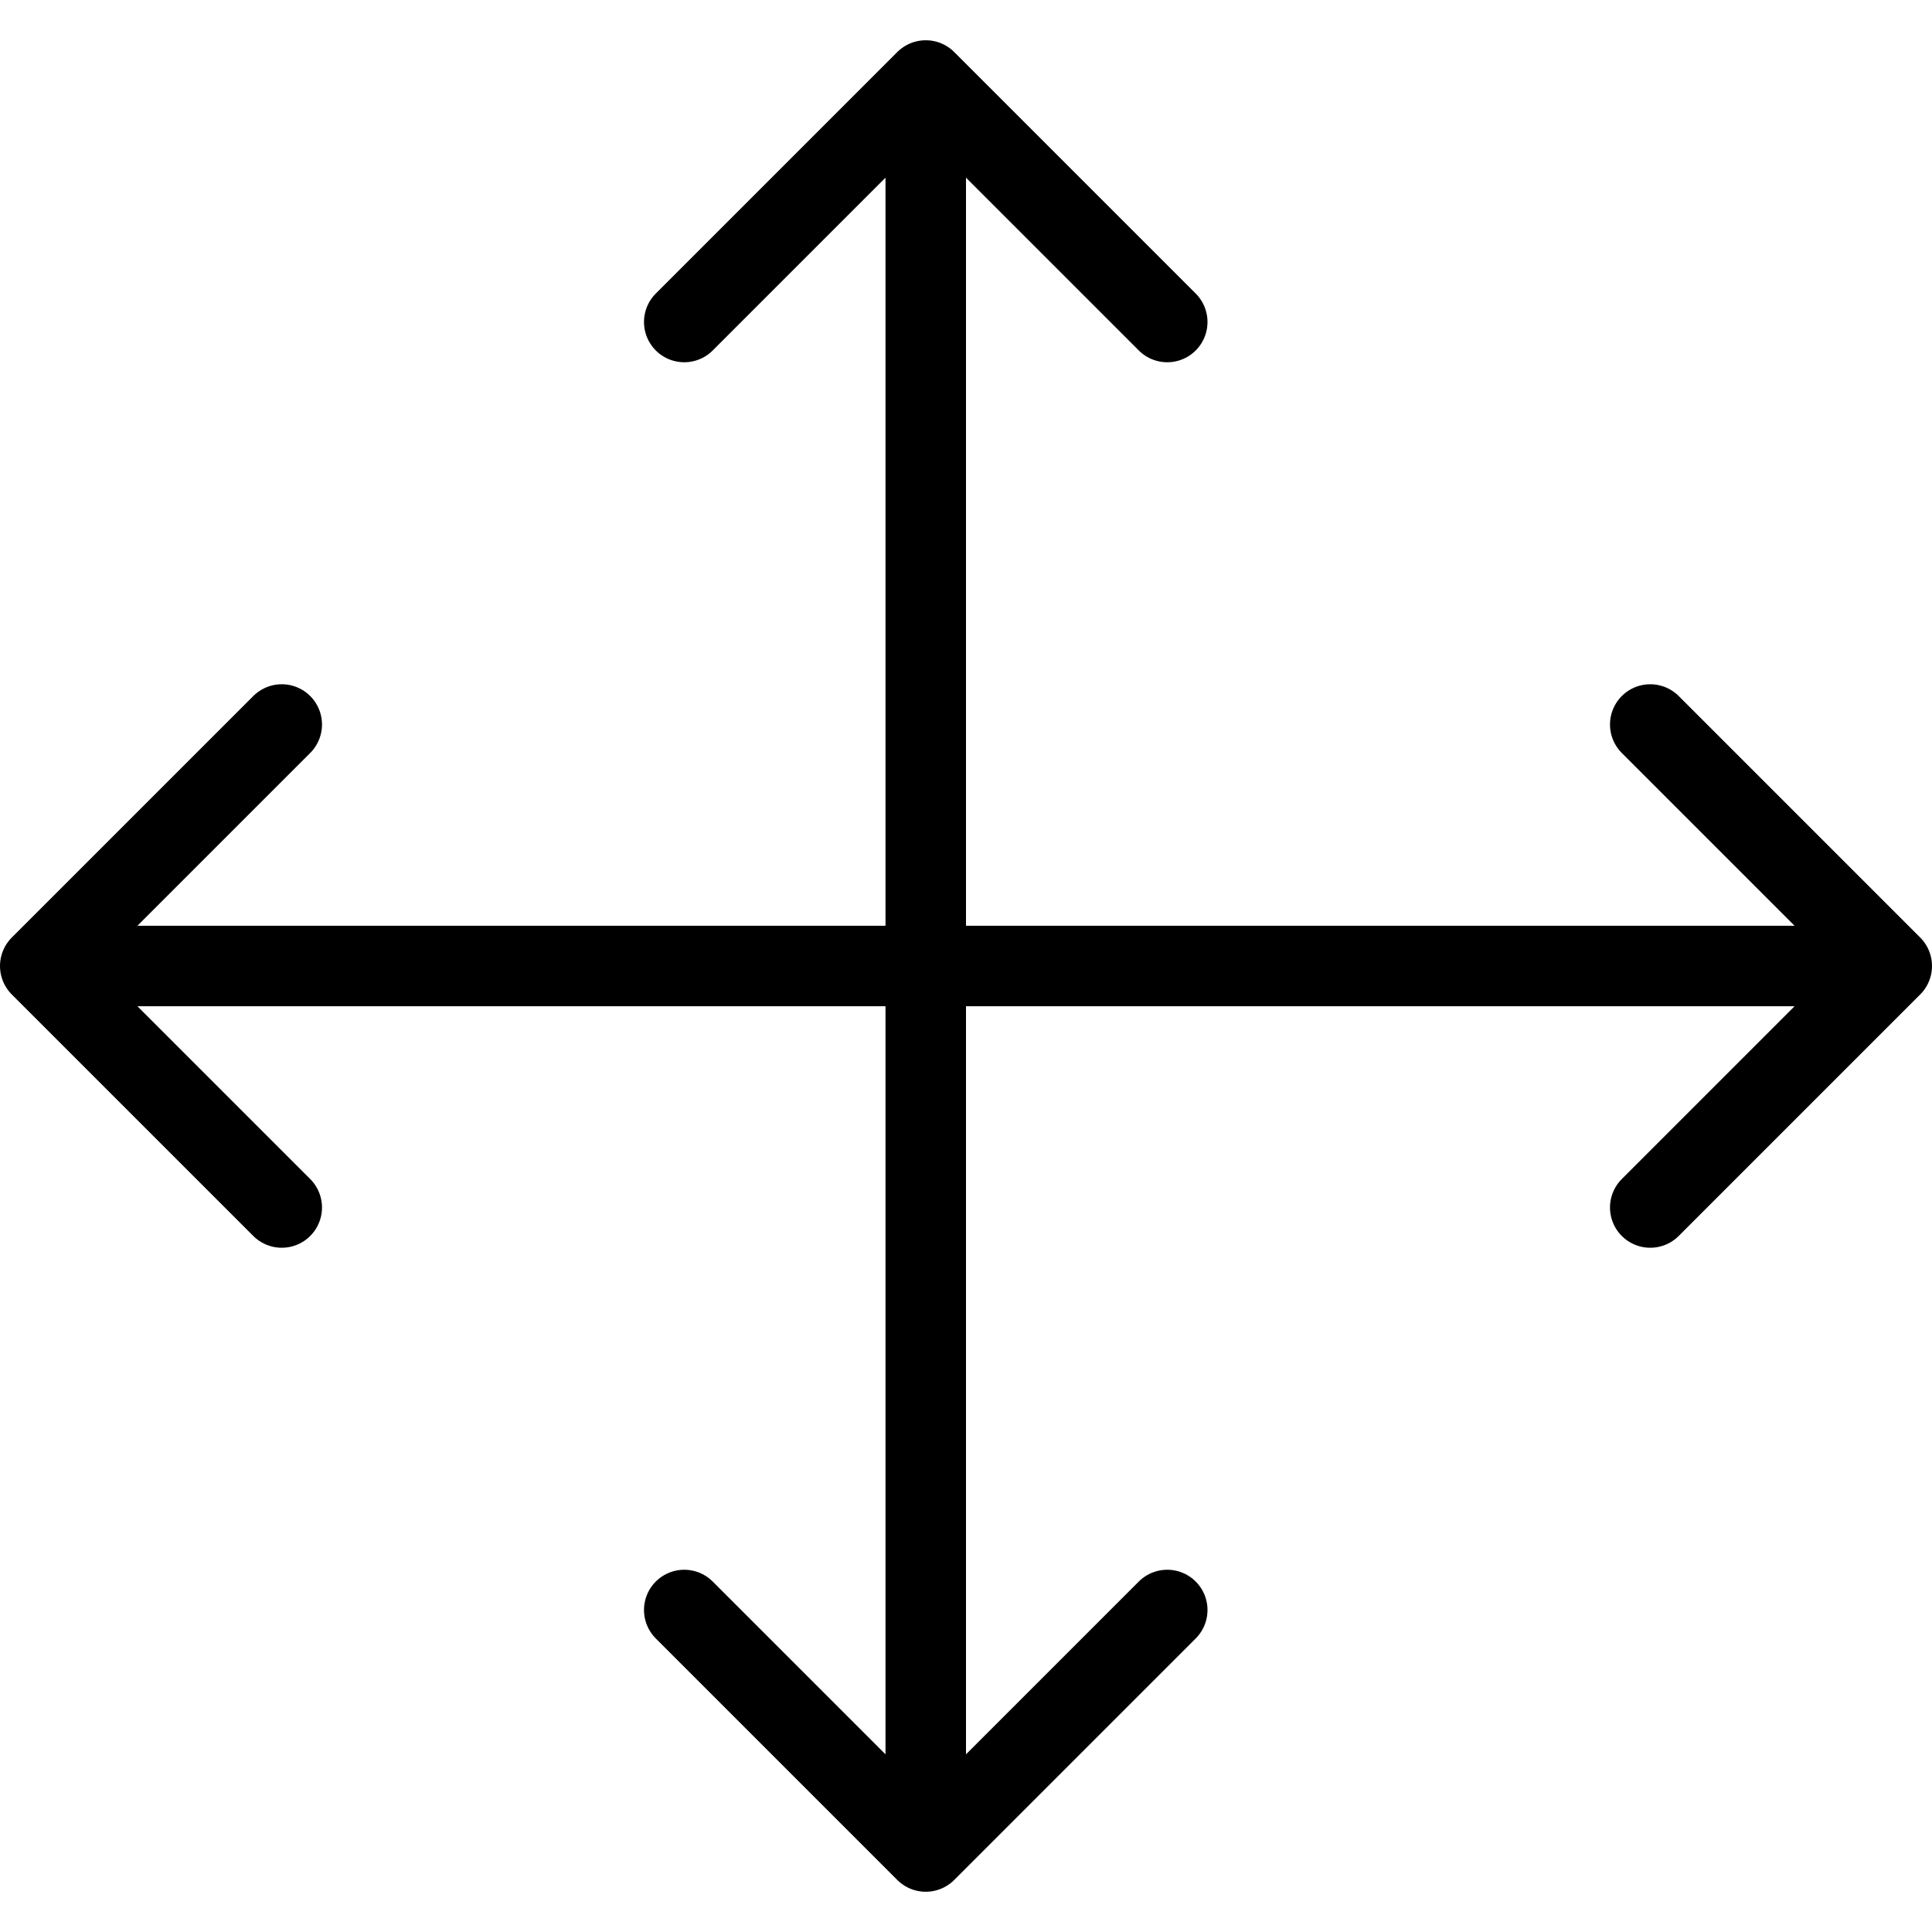 <svg xmlns="http://www.w3.org/2000/svg" viewBox="0 0 24 24" stroke="black"><path d="M.5 12h23m-12-11v22m-3-19 3-3 3 3m6 5 3 3-3 3m-17 0-3-3 3-3m11 11-3 3-3-3" fill="none" stroke-linecap="round" stroke-linejoin="round"/></svg>